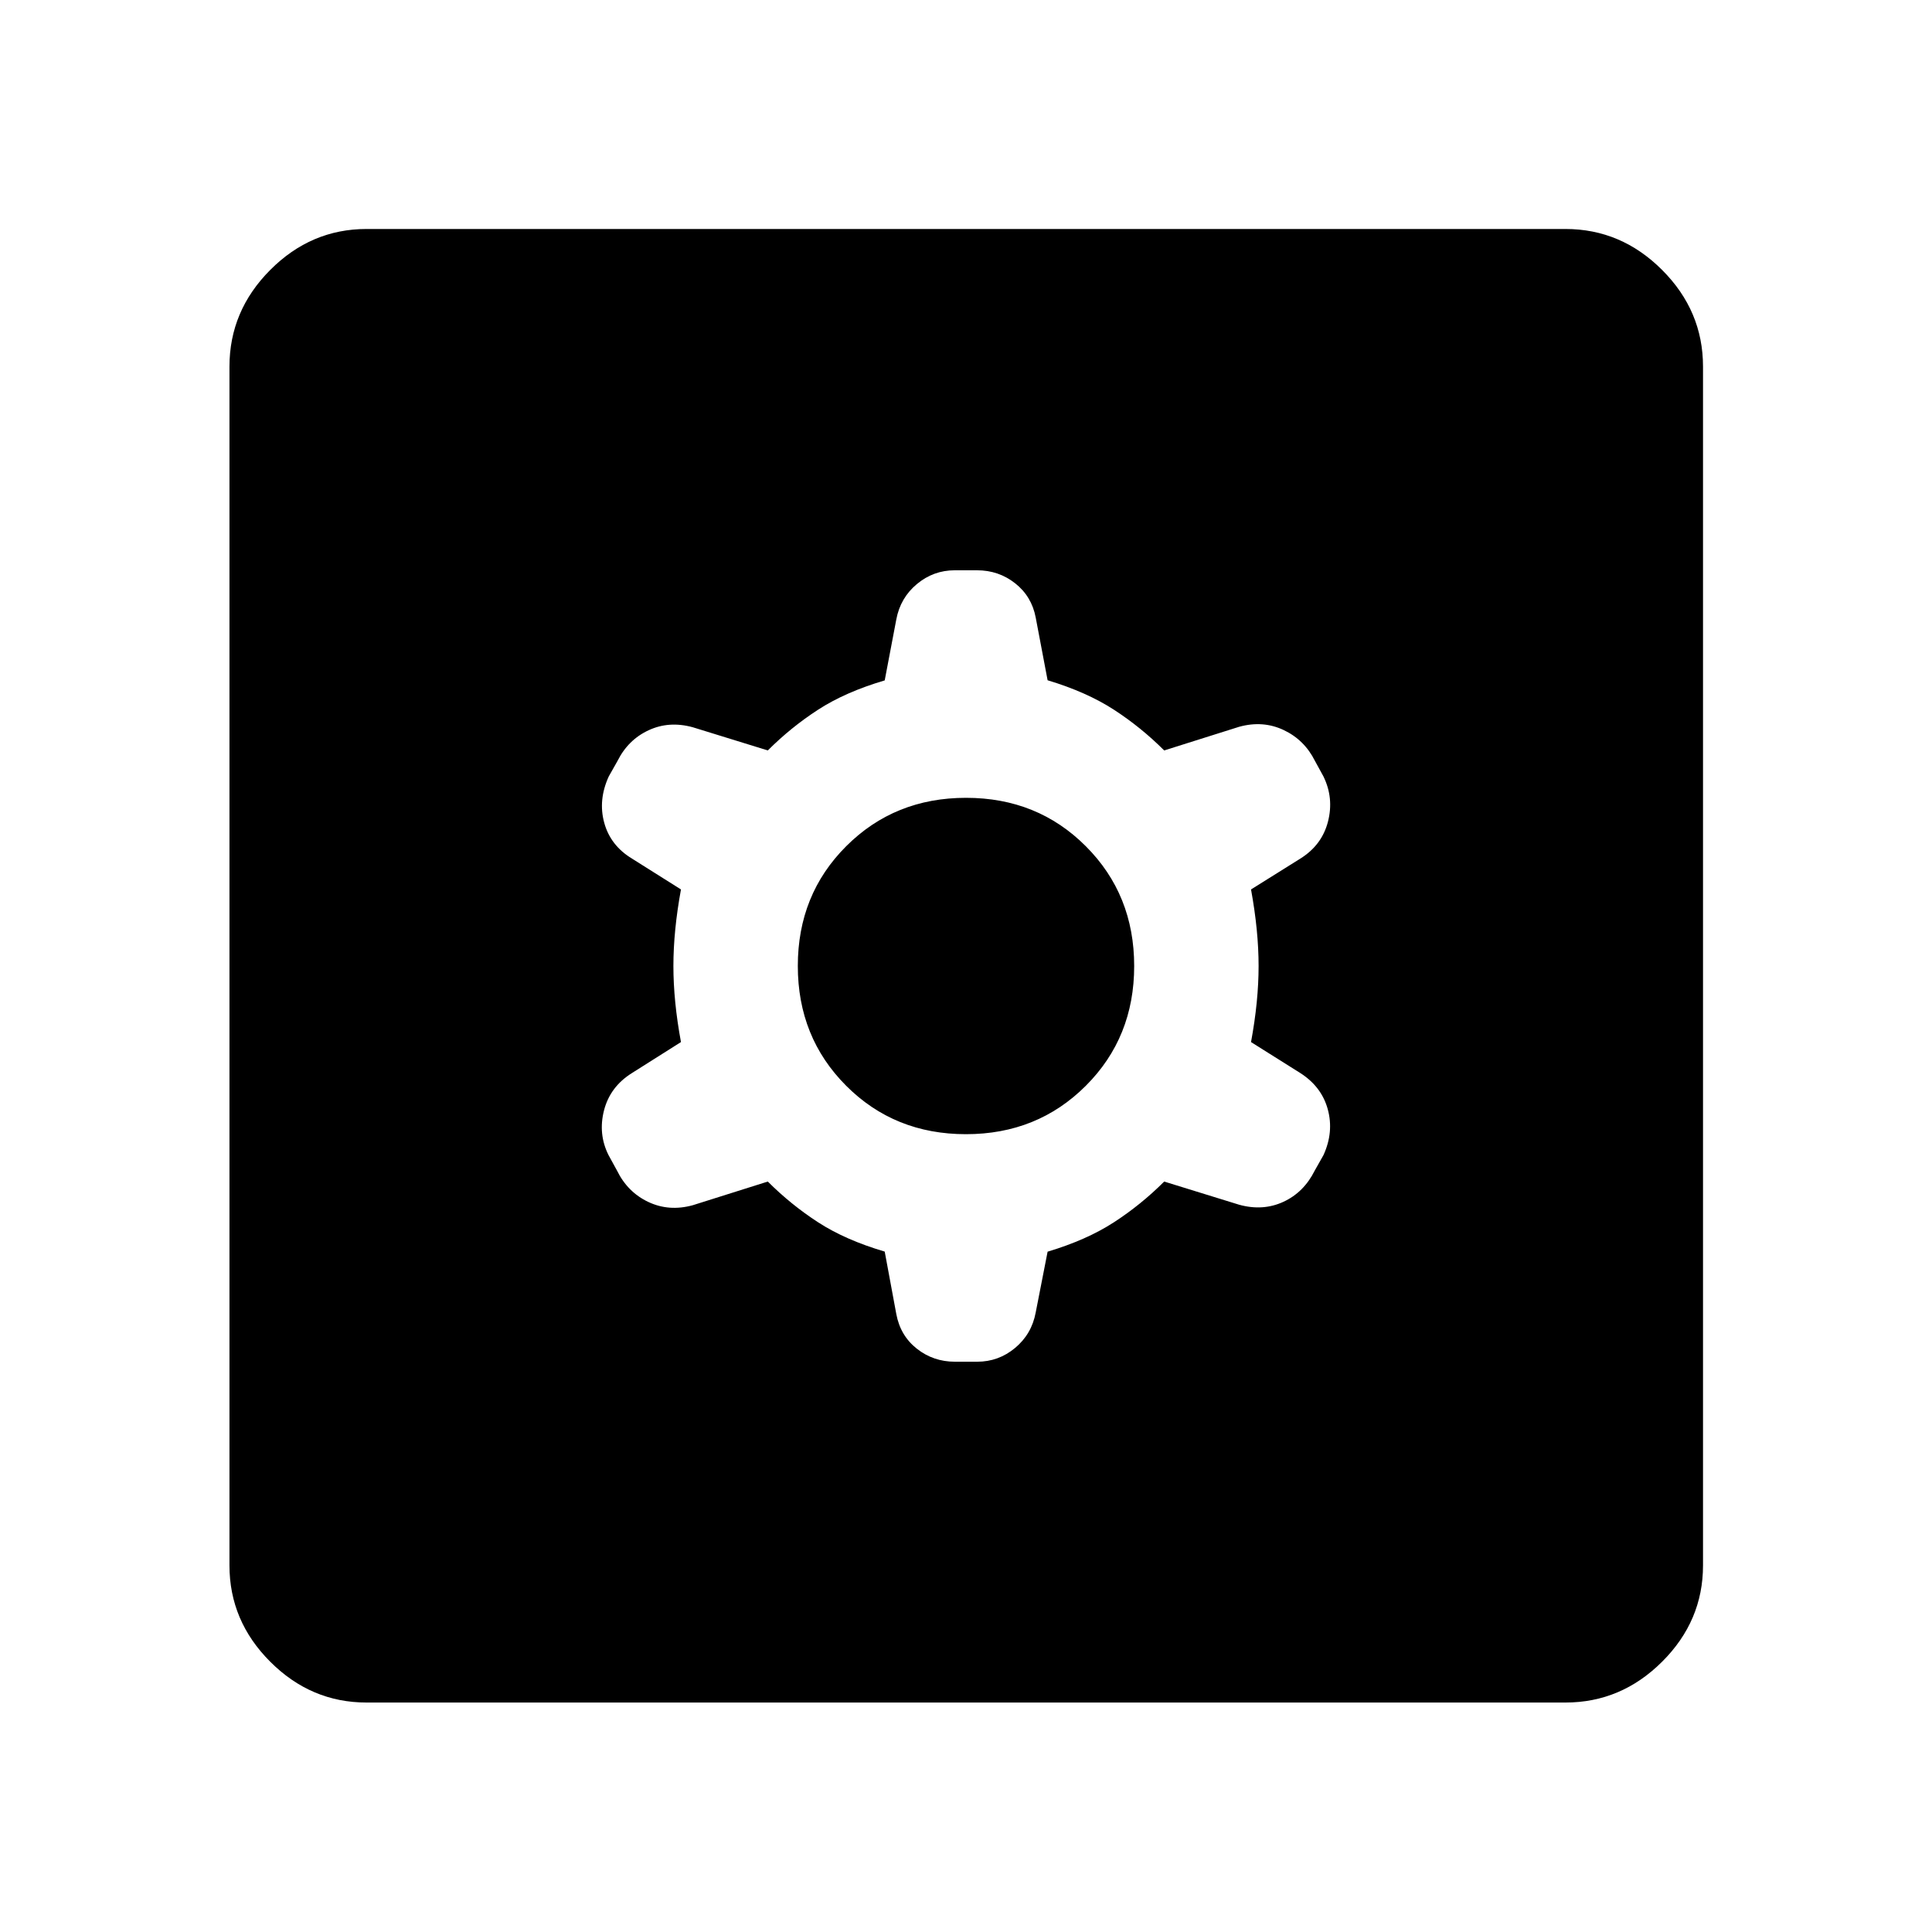 <svg xmlns="http://www.w3.org/2000/svg" width="48" height="48" viewBox="0 -960 960 960"><path d="m439.61-338.09 5.76 31.05q2 10.71 10.19 17.19 8.2 6.48 18.96 6.48h11.05q10.63 0 18.84-6.86 8.22-6.86 10.22-17.57l5.92-30.25q19.36-5.8 32.88-14.56 13.53-8.76 25.05-20.28l37.28 11.52q11.78 3.24 21.95-1.45 10.17-4.7 15.55-15.48l4.37-7.74q5.24-11.48 2.12-22.82t-13.92-18.13l-24.2-15.21q3.76-20.28 3.76-37.8 0-17.52-3.76-38.04l24.44-15.29q10.8-6.71 13.8-18.43 3-11.72-2.27-22.46l-4.21-7.69q-5.24-10.48-15.54-15.34-10.3-4.86-22.09-1.62l-37.28 11.76q-11.52-11.52-25.05-20.28-13.52-8.76-32.88-14.59l-5.92-31.22q-2-10.47-10.19-16.95-8.2-6.48-18.96-6.48h-11.05q-10.63 0-18.84 6.86-8.22 6.86-10.22 17.57l-5.76 30.29q-19.52 5.76-33.04 14.52-13.53 8.76-25.05 20.28l-37.28-11.52q-11.79-3.24-21.97 1.5t-15.42 15.22l-4.35 7.7q-5.37 11.73-2.25 23.07t13.84 17.81l24.28 15.29q-3.76 20.52-3.76 38.04t3.76 37.8l-24.44 15.45q-10.8 6.79-13.8 18.51-3 11.72 2.24 22.2l4.21 7.68q5.27 10.75 15.57 15.61 10.3 4.86 22.09 1.62l37.28-11.76q11.52 11.52 25.05 20.28 13.52 8.76 33.04 14.52Zm40.36-58.34q-35.49 0-59.51-24.06-24.03-24.05-24.03-59.54 0-35.49 24.06-59.51 24.05-24.03 59.54-24.03 35.49 0 59.51 24.06 24.03 24.05 24.03 59.54 0 35.49-24.06 59.51-24.05 24.03-59.54 24.03ZM182.15-114.02q-27.6 0-47.86-20.27-20.27-20.26-20.27-47.86v-595.7q0-27.7 20.27-48.03 20.26-20.34 47.86-20.34h595.7q27.7 0 48.03 20.34 20.34 20.33 20.34 48.03v595.7q0 27.6-20.34 47.86-20.33 20.27-48.03 20.27h-595.7Z"/></svg>